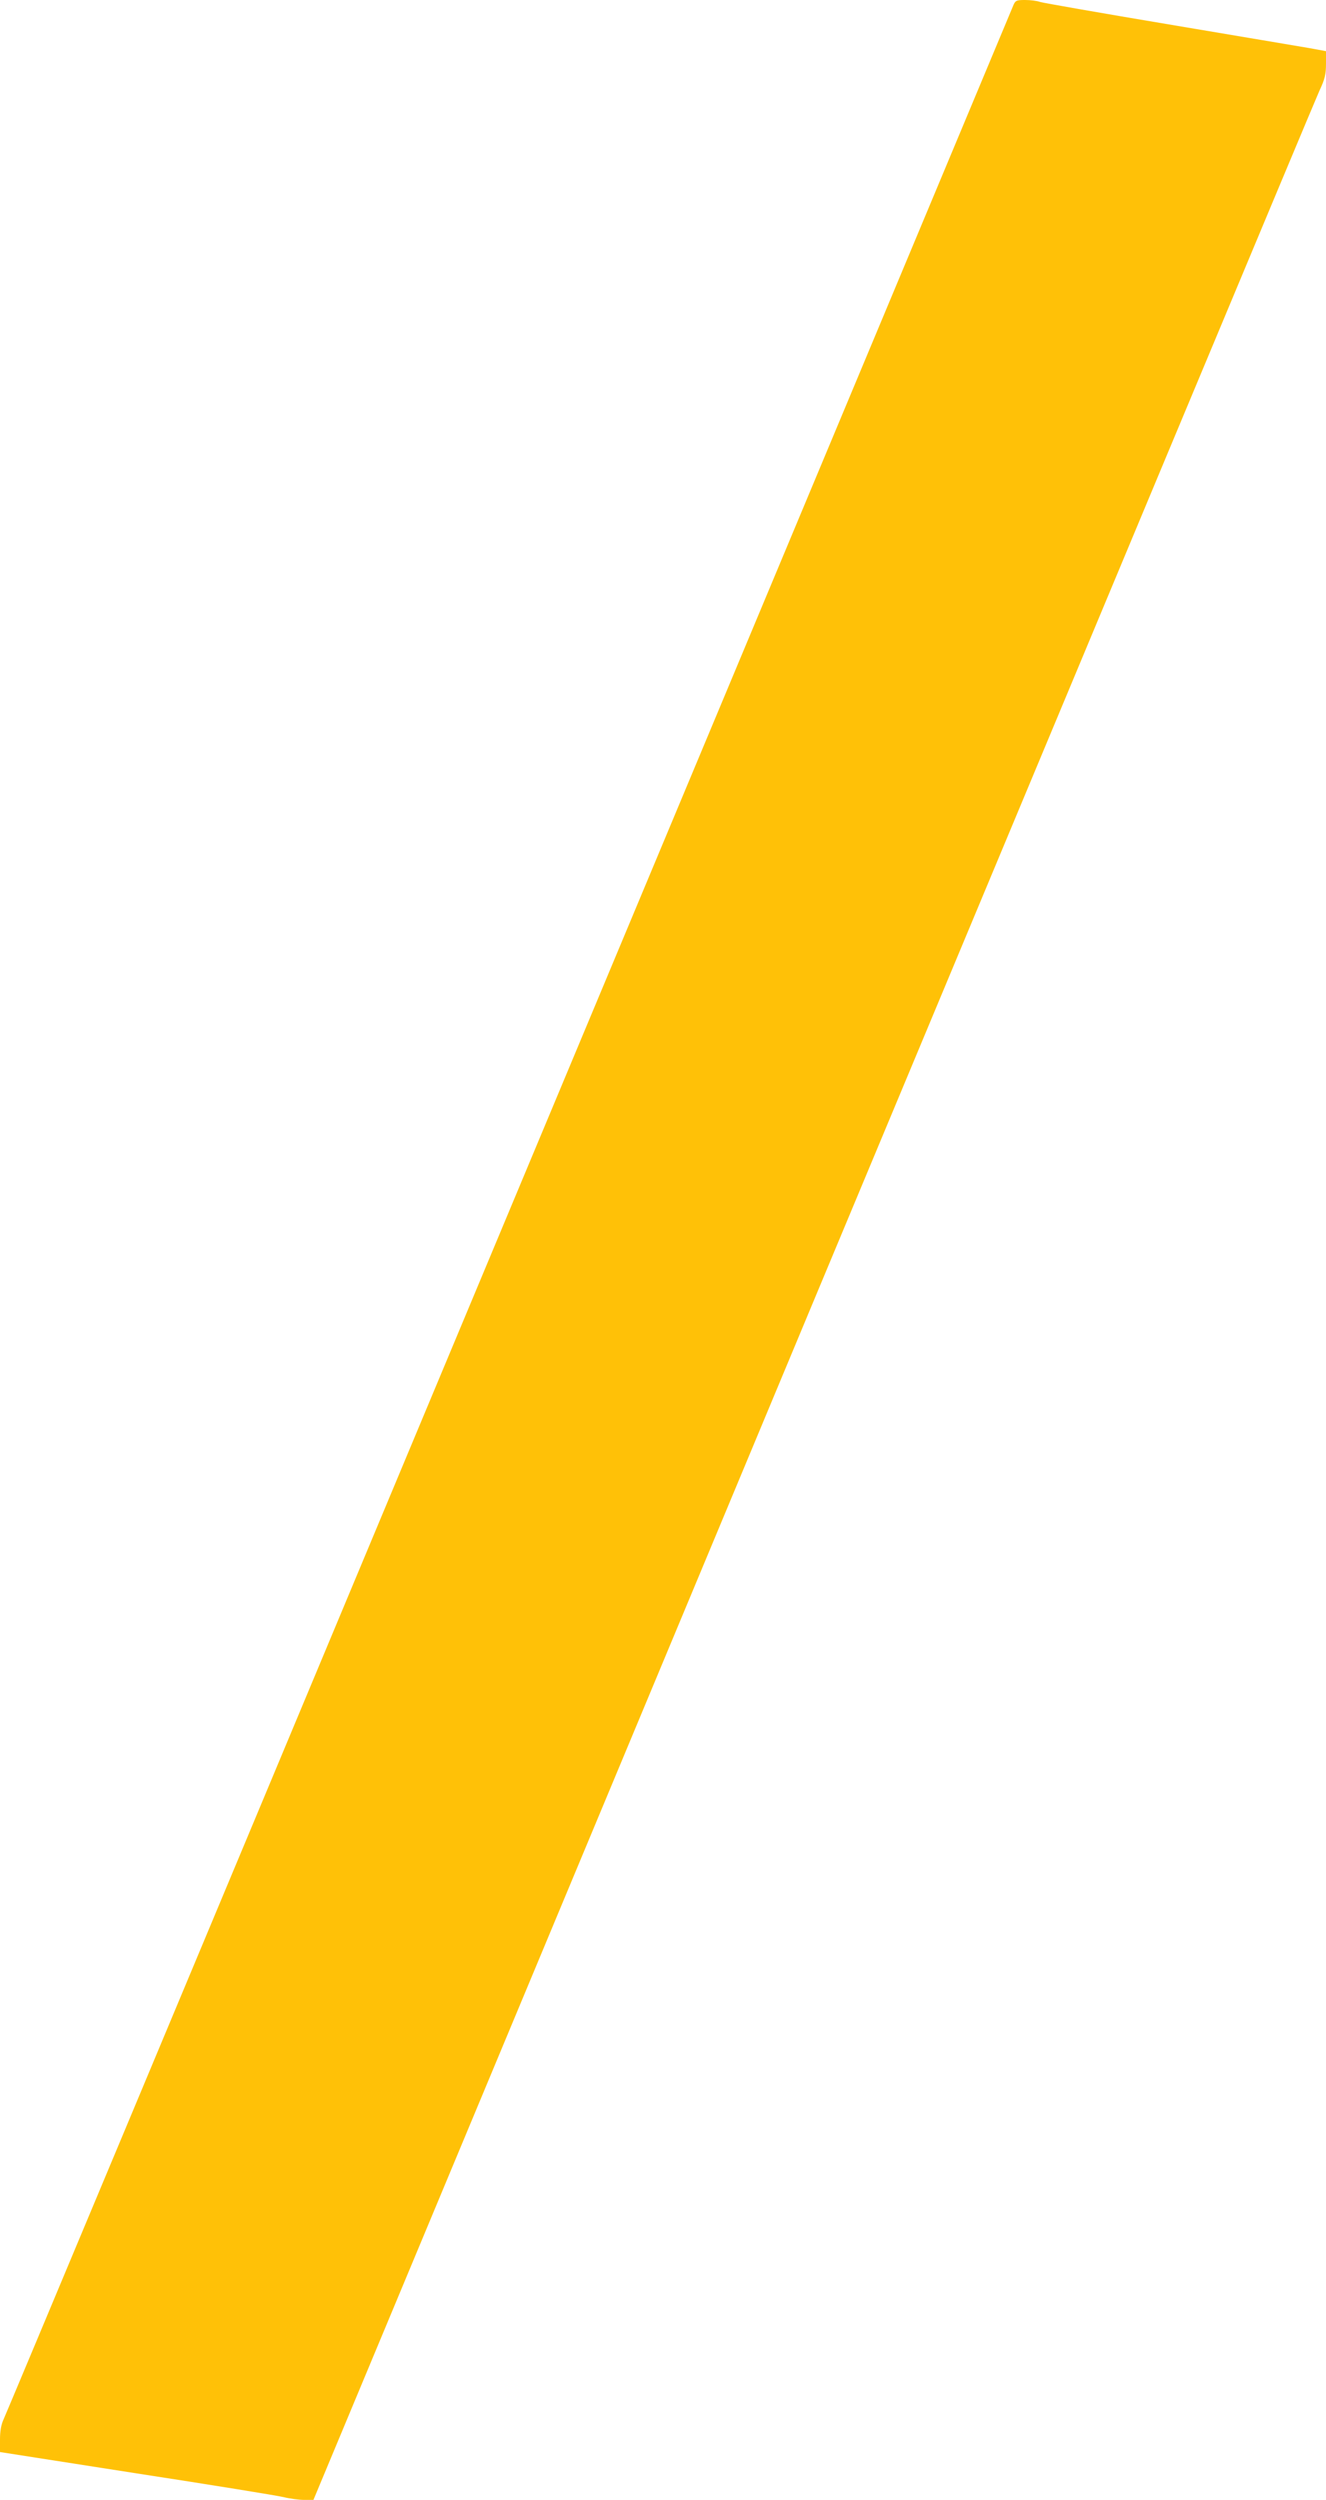 <?xml version="1.0" standalone="no"?>
<!DOCTYPE svg PUBLIC "-//W3C//DTD SVG 20010904//EN"
 "http://www.w3.org/TR/2001/REC-SVG-20010904/DTD/svg10.dtd">
<svg version="1.0" xmlns="http://www.w3.org/2000/svg"
 width="679pt" height="1280pt" viewBox="0 0 679 1280"
 preserveAspectRatio="xMidYMid meet">
<g transform="translate(0,1280) scale(0.1,-0.1)"
fill="#ffc107" stroke="none">
<path d="M5187 12768 c-57 -136 -1330 -3181 -3077 -7358 -1139 -2725 -2080
-4973 -2091 -4996 -13 -27 -19 -62 -19 -105 l0 -64 698 -109 c383 -59 723
-114 755 -122 32 -8 80 -14 105 -14 l47 0 2559 6133 c1408 3372 2574 6164
2593 6204 27 57 33 83 33 136 l0 65 -87 16 c-49 8 -371 63 -718 121 -346 58
-643 110 -659 115 -16 6 -51 10 -77 10 -45 0 -50 -2 -62 -32z"/>
</g>
</svg>
